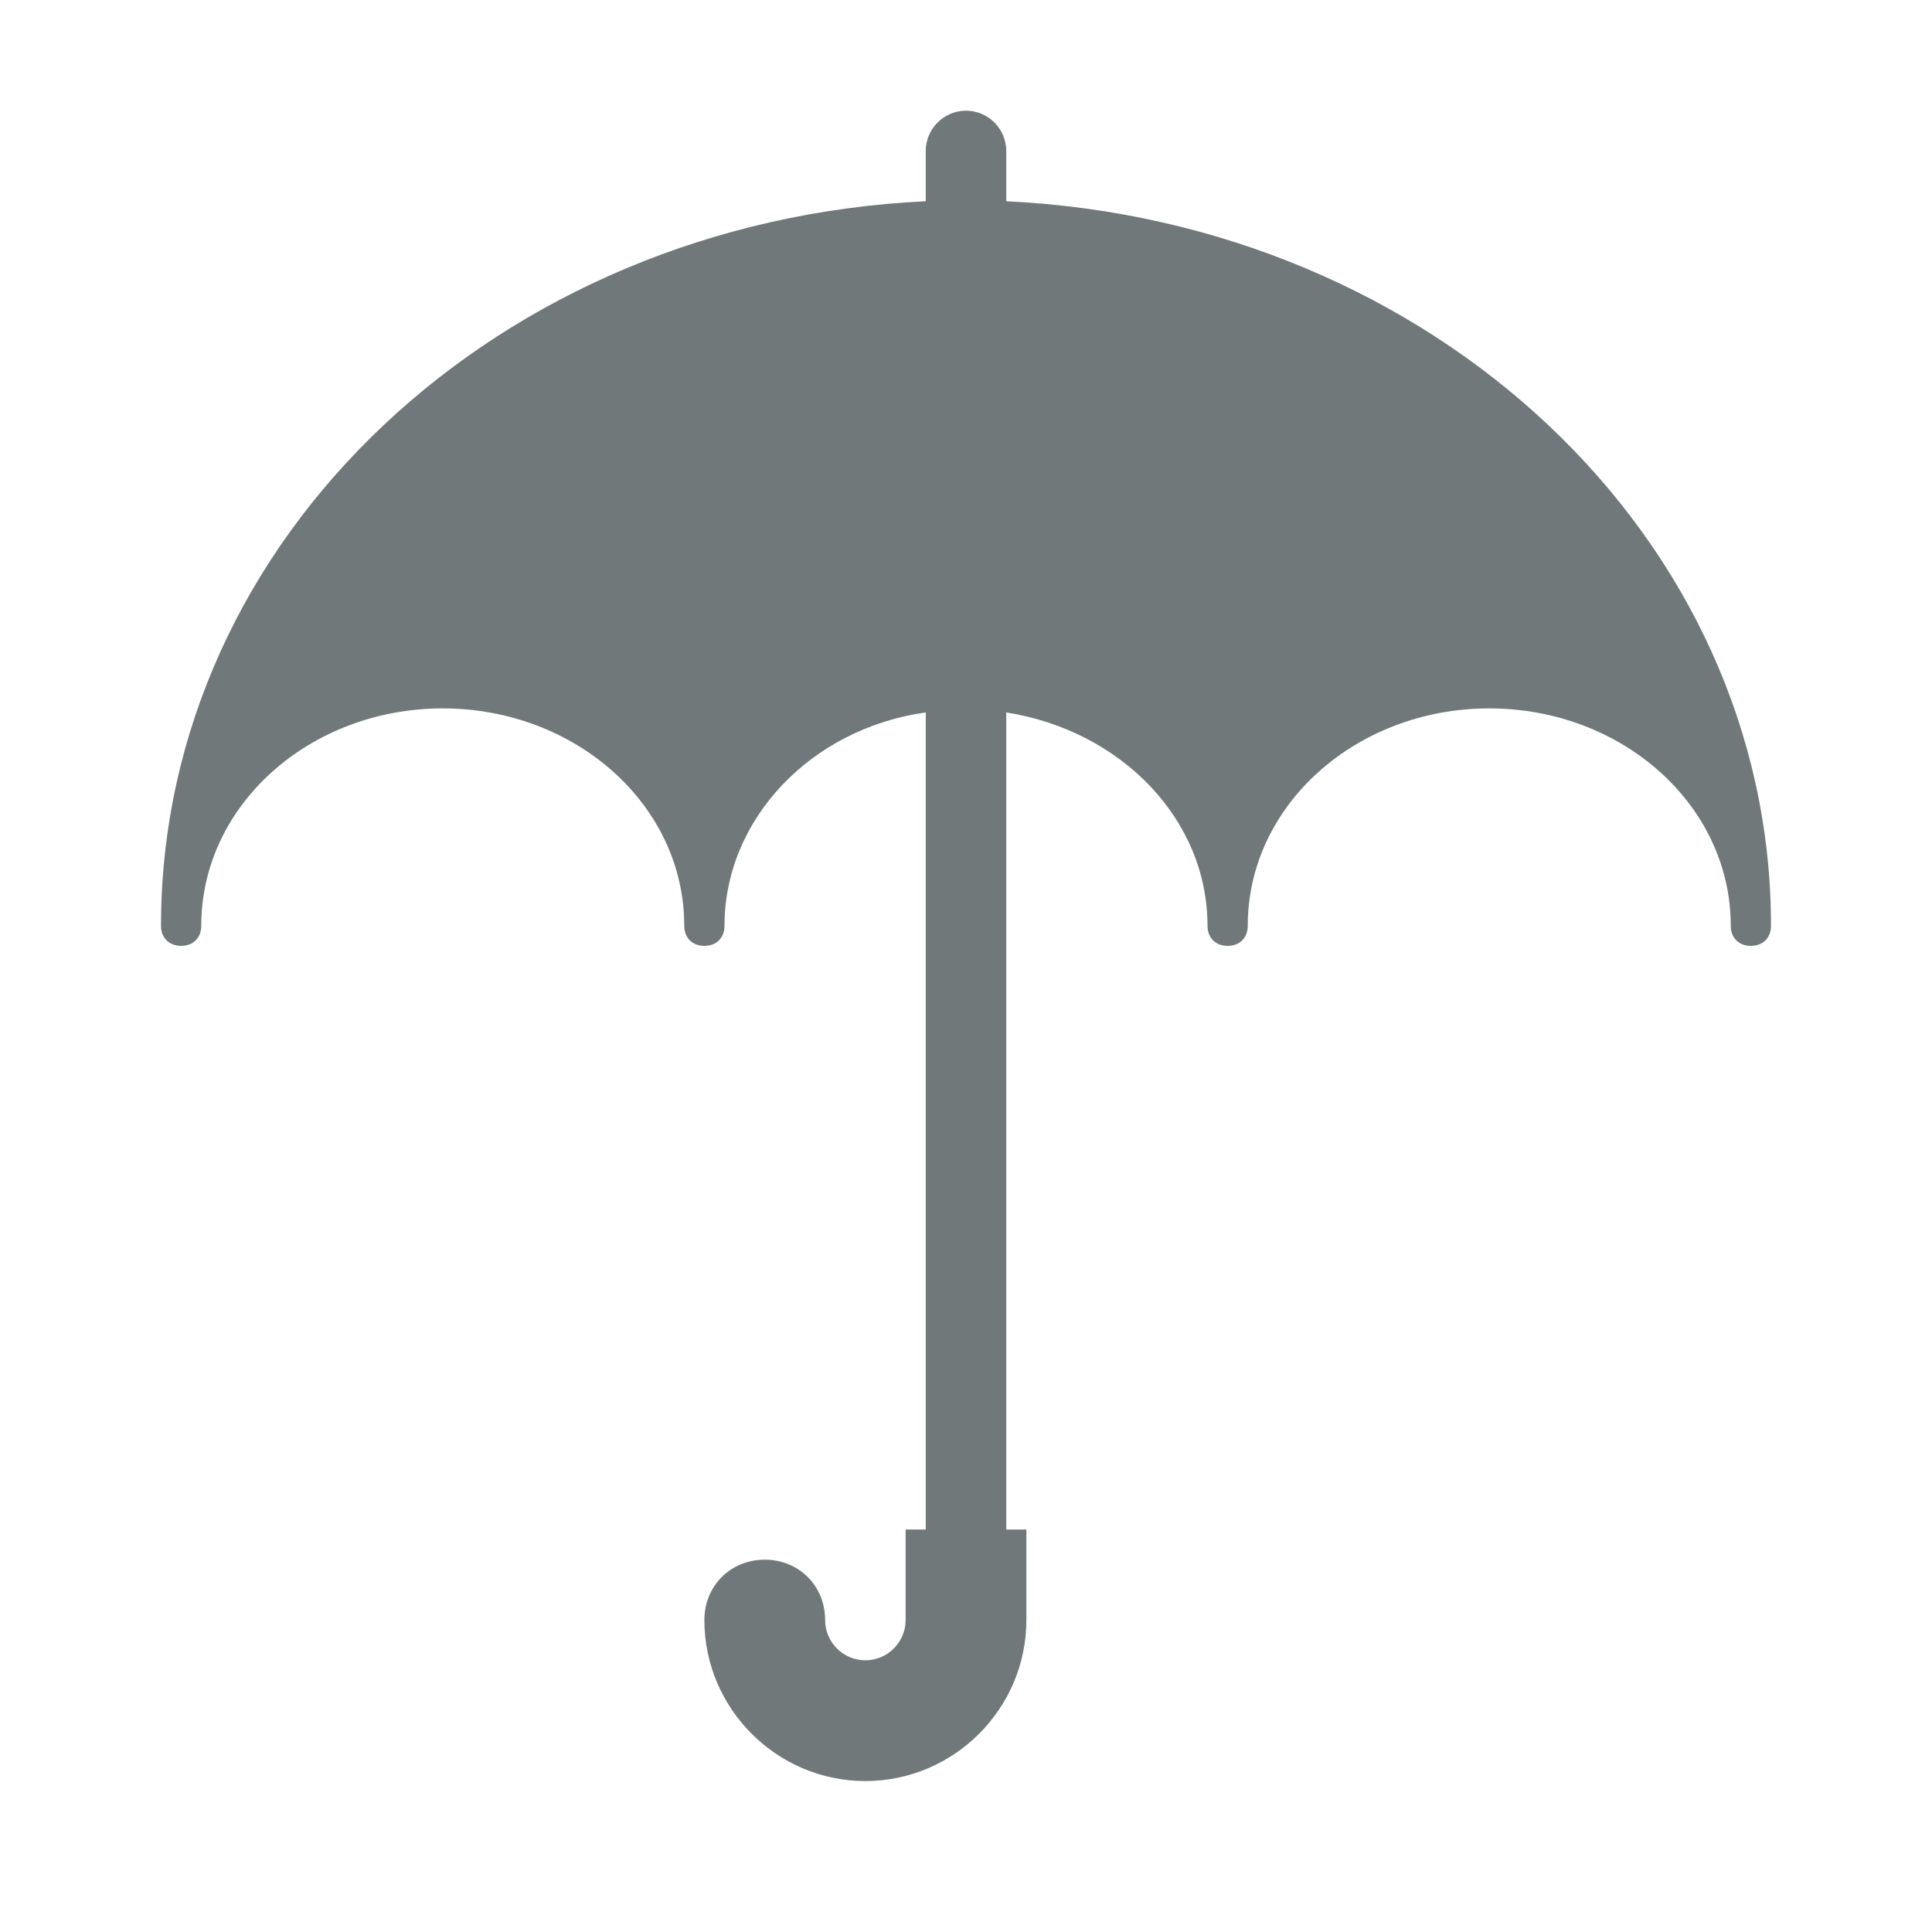 <?xml version="1.0" encoding="UTF-8"?>
<svg xmlns="http://www.w3.org/2000/svg" xmlns:xlink="http://www.w3.org/1999/xlink" viewBox="0 0 96 96" id="Icons_Umbrella" overflow="hidden">
  <path d="M50 10 50 7.5C50 6.4 49.1 5.5 48 5.5 46.9 5.5 46 6.4 46 7.5L46 10C24.8 11 8 26.7 8 46 8 46.6 8.4 47 9 47 9.6 47 10 46.6 10 46 10 40 15.4 35.2 22 35.2 28.6 35.2 34 40 34 46 34 46.6 34.4 47 35 47 35.6 47 36 46.6 36 46 36 40.7 40.3 36.2 46 35.4L46 76 45 76 45 80.5C45 81.6 44.1 82.5 43 82.5 41.9 82.5 41 81.6 41 80.5 41 78.8 39.7 77.5 38 77.5 36.3 77.5 35 78.8 35 80.5 35 84.9 38.6 88.5 43 88.5 47.4 88.5 51 84.9 51 80.5L51 76 50 76 50 35.4C55.7 36.3 60 40.7 60 46 60 46.6 60.4 47 61 47 61.6 47 62 46.6 62 46 62 40 67.4 35.2 74 35.2 80.6 35.2 86 40 86 46 86 46.6 86.4 47 87 47 87.6 47 88 46.6 88 46 88 26.7 71.2 11 50 10Z" fill="#717879"></path>
</svg>
